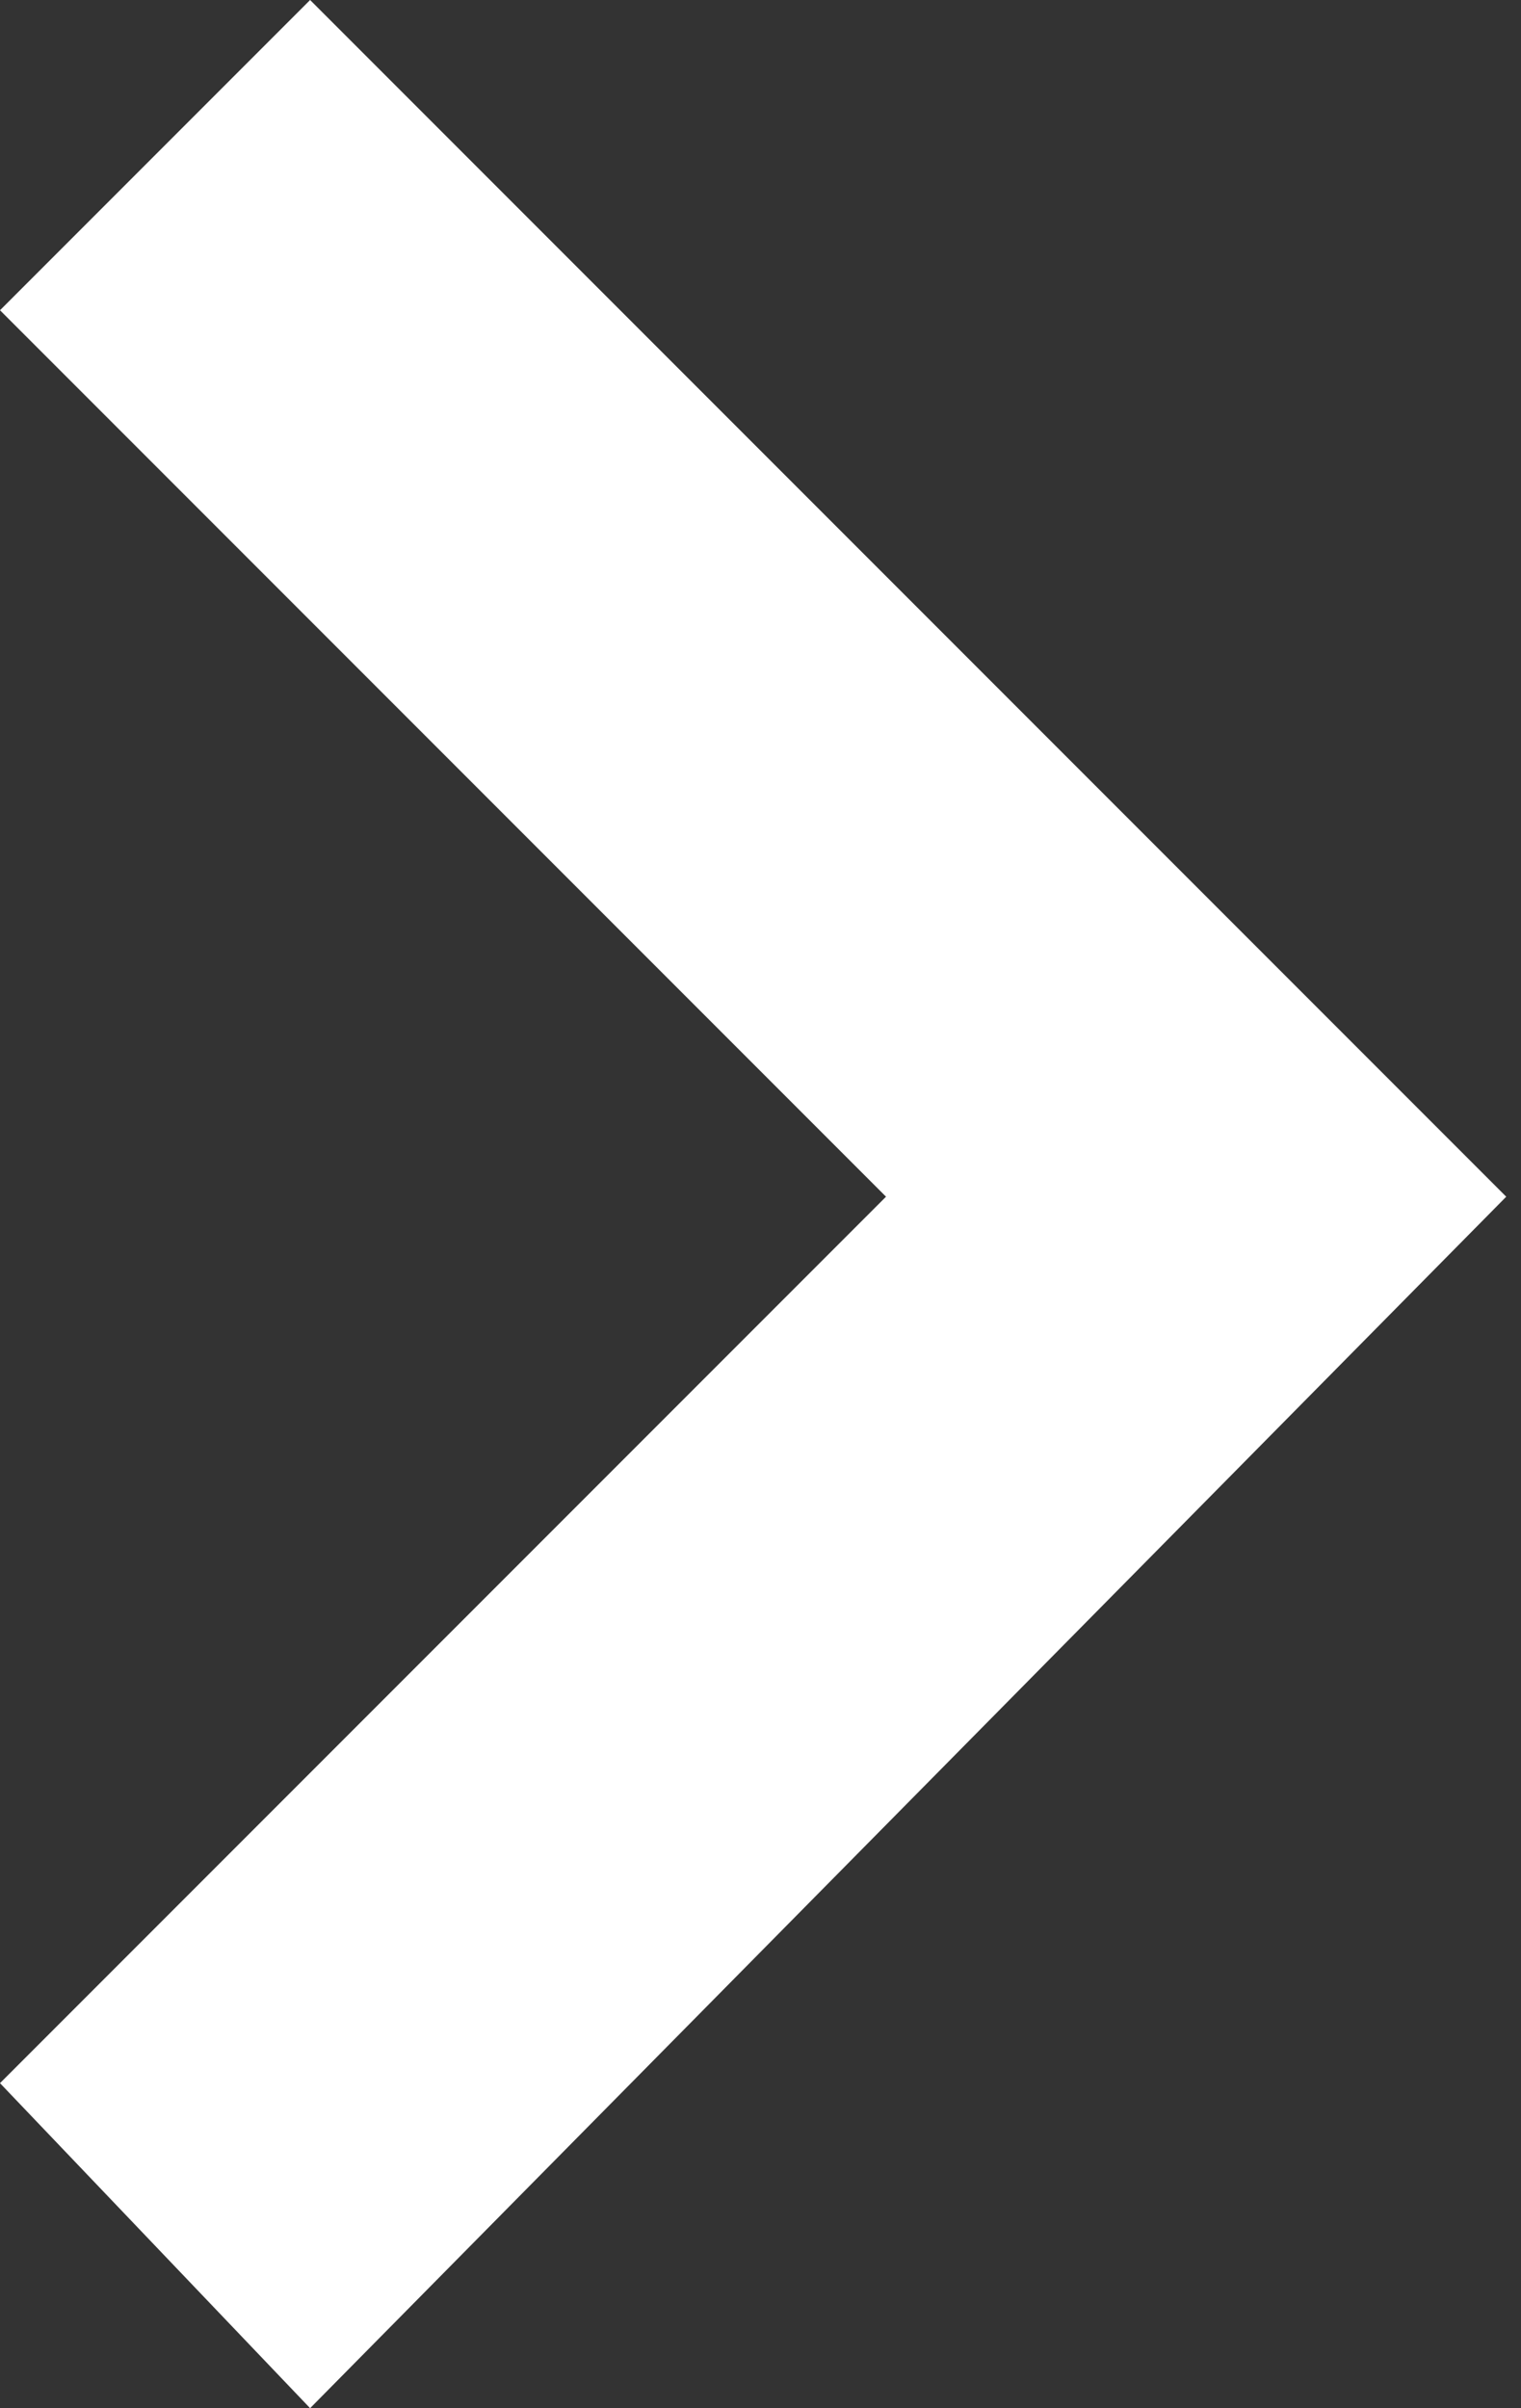 <?xml version="1.0" encoding="utf-8"?>
<!-- Generator: Adobe Illustrator 26.2.1, SVG Export Plug-In . SVG Version: 6.00 Build 0)  -->
<svg version="1.1" id="レイヤー_1" xmlns="http://www.w3.org/2000/svg" xmlns:xlink="http://www.w3.org/1999/xlink" x="0px"
	 y="0px" viewBox="0 0 10.3 16.3" style="enable-background:new 0 0 10.3 16.3;" xml:space="preserve">
<rect x="0" y="0" width="10.3" height="16.3" fill="#333333" stroke="none"/>
<style type="text/css">
	.st0{fill:#FFFFFF;}
</style>
<path id="パス_8" class="st0" d="M2.1,16.3L0,14.1l6-6l-6-6L2.1,0l8.1,8.1L2.1,16.3z"/>
</svg>
